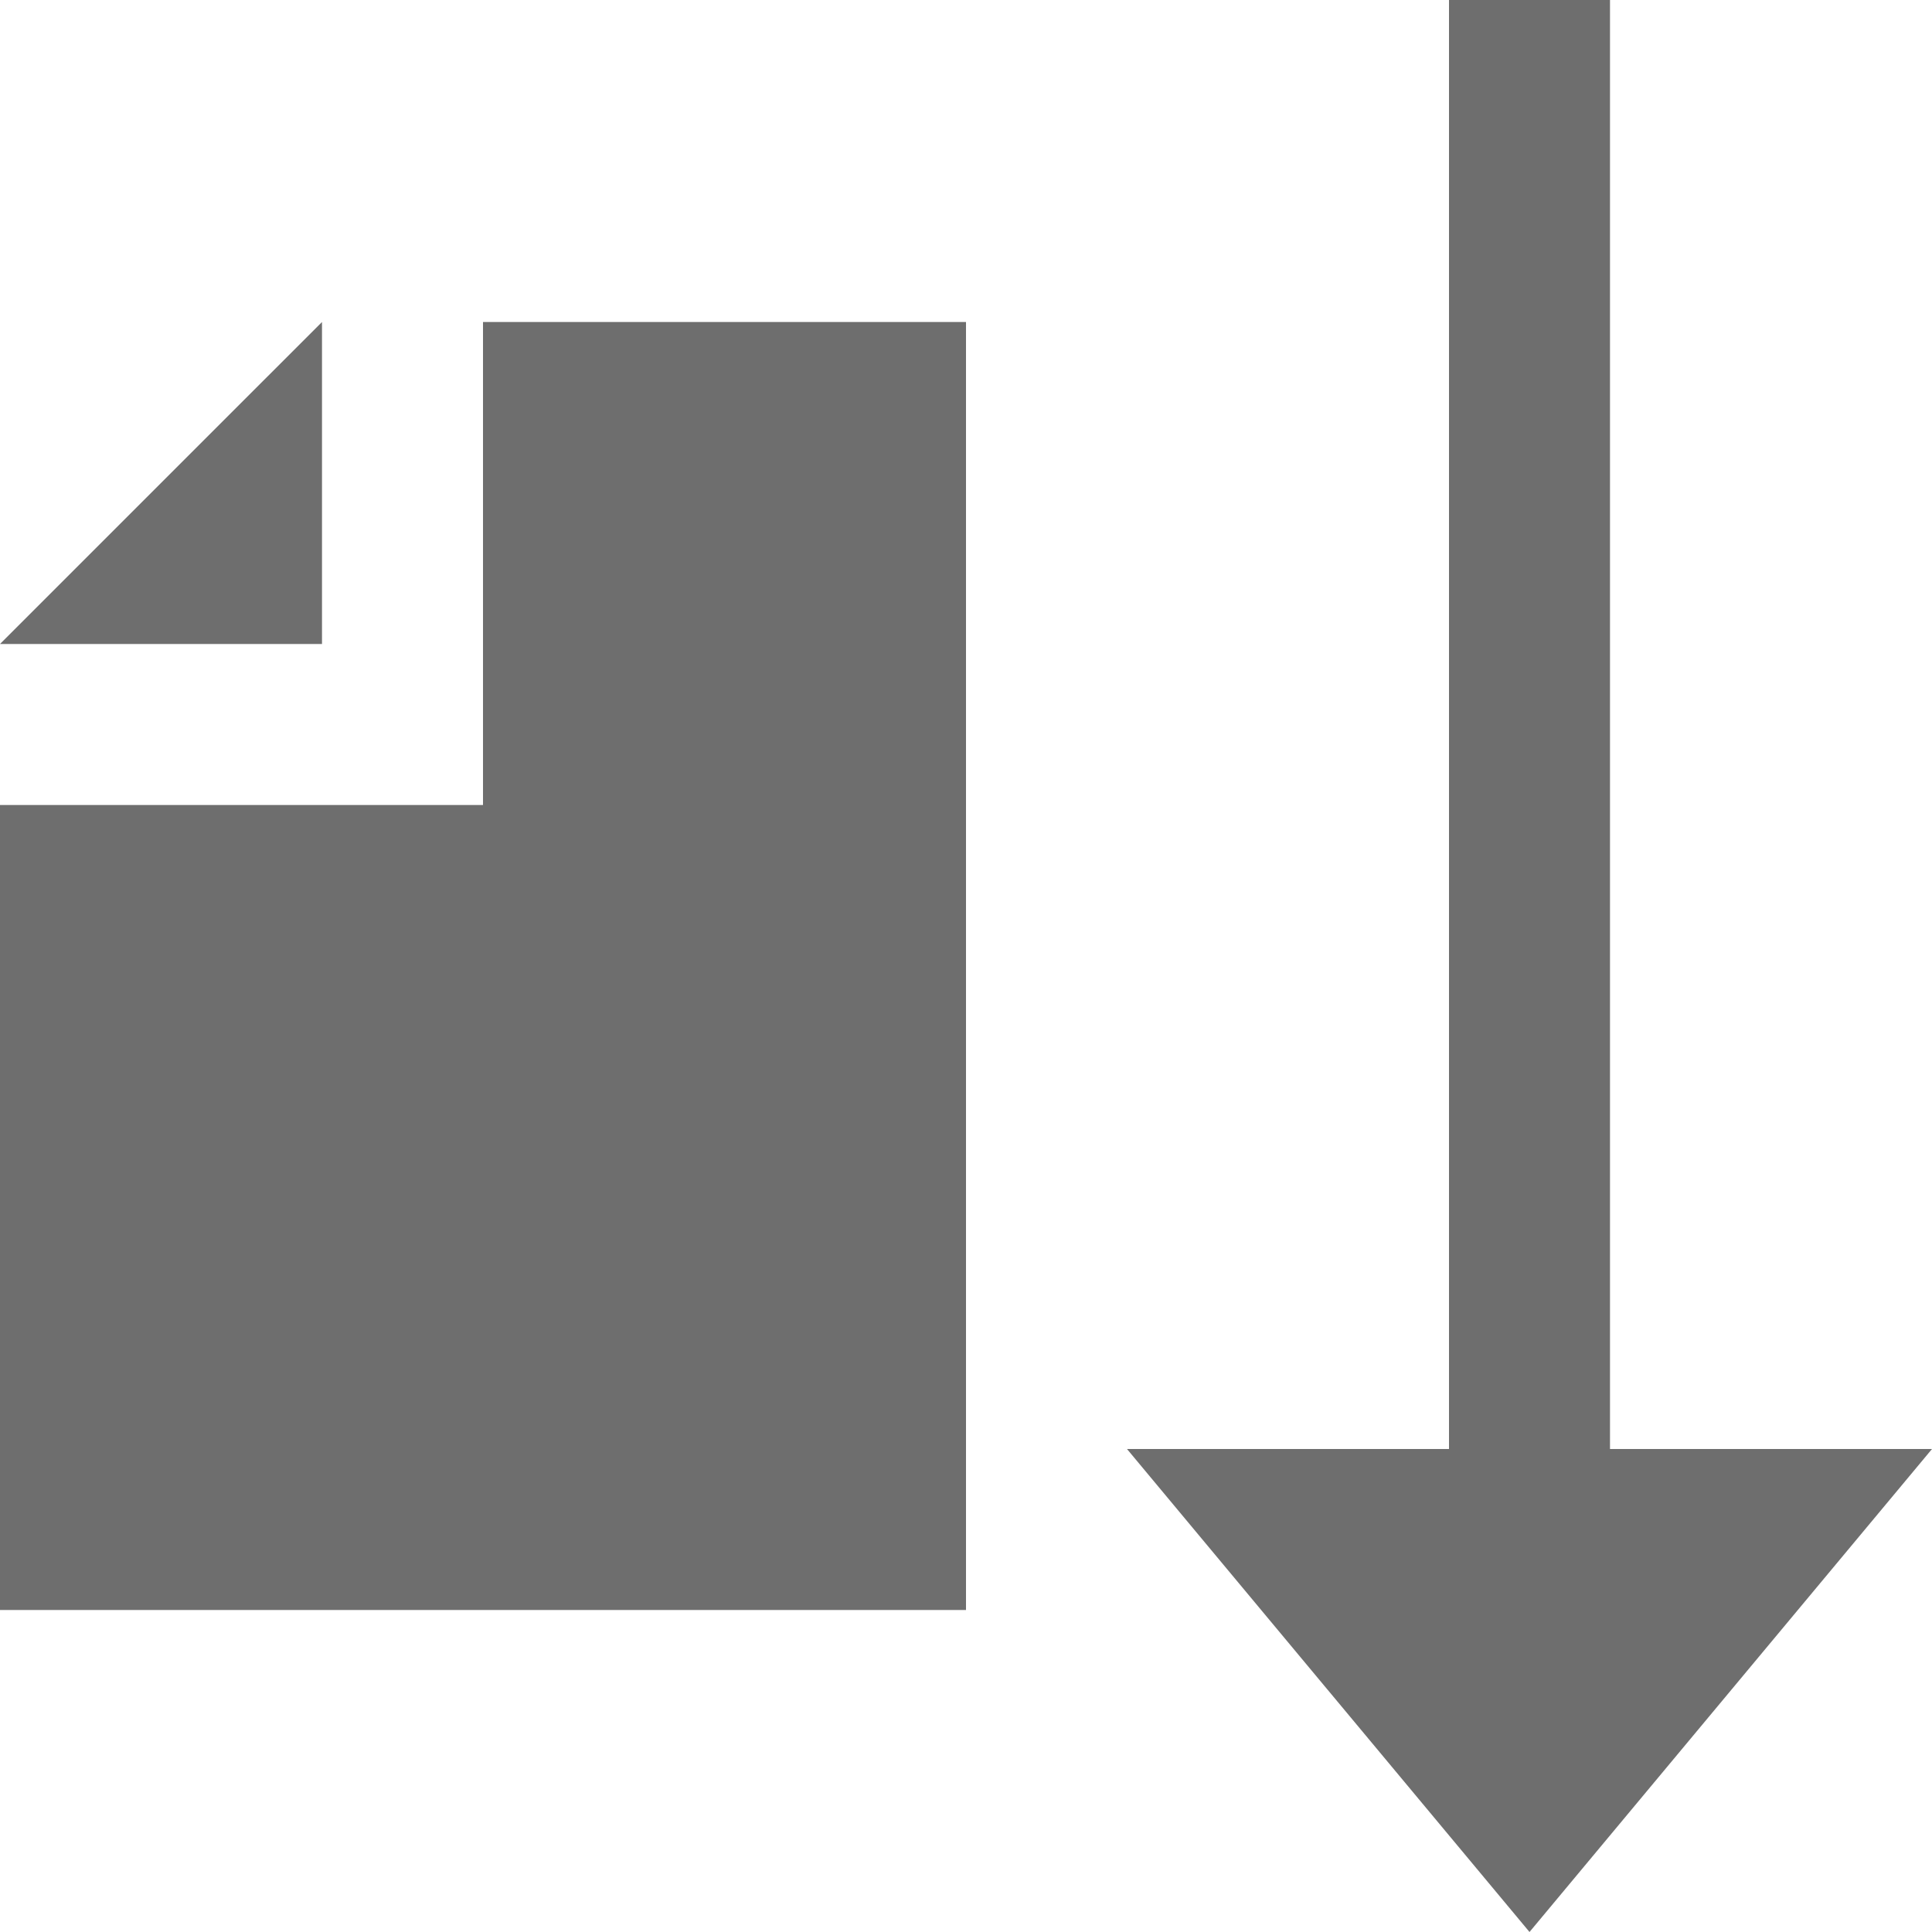 <svg xmlns="http://www.w3.org/2000/svg" width="12" height="12" viewBox="0 0 12 12"> 
 <path fill="#6E6E6E" fill-rule="evenodd" d="M10 9L12 9 9.5 12 7 9 9 9 9 0 10 0 10 9zM2 2L2 4 0 4 2 2zM3 2L6 2 6 10 3.19744231e-14 10 3.19744231e-14 5 3 5 3 2z" /> 
</svg>